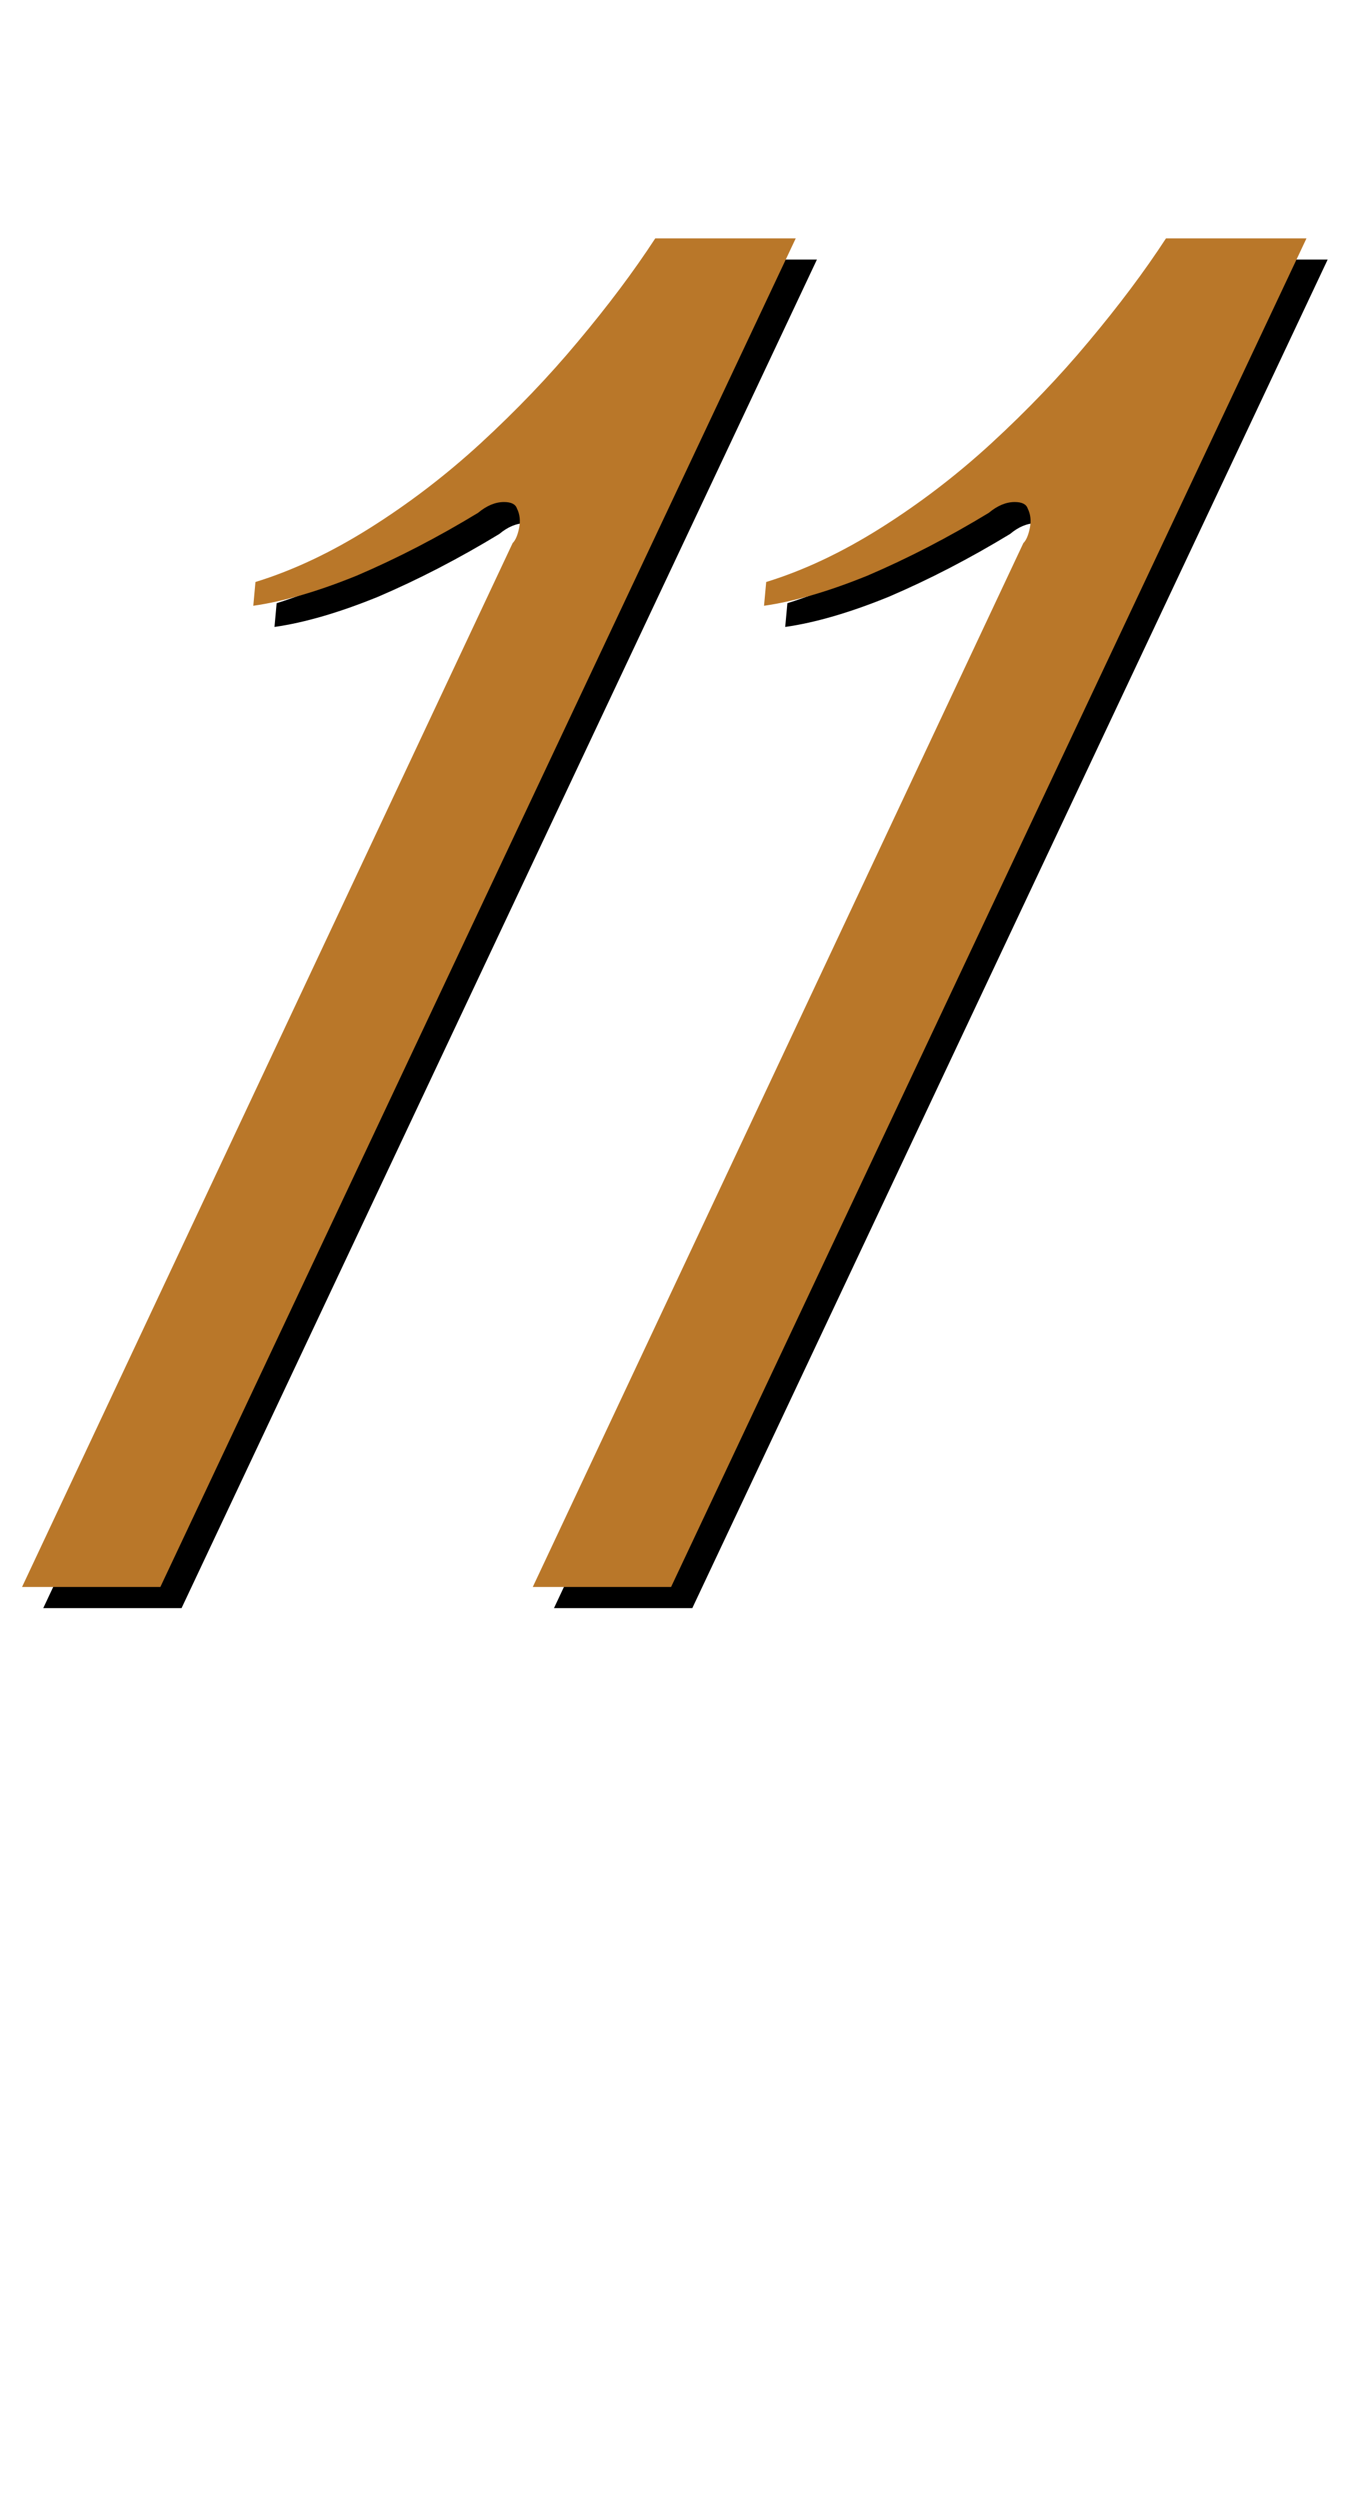 <svg width="64" height="118" viewBox="0 0 64 118" fill="none" xmlns="http://www.w3.org/2000/svg">
<path d="M2.041 75.898L25.195 26.632C25.331 26.496 25.433 26.258 25.501 25.918C25.569 25.578 25.535 25.272 25.399 25C25.331 24.796 25.127 24.694 24.787 24.694C24.379 24.694 23.971 24.864 23.563 25.204C21.659 26.36 19.755 27.346 17.851 28.162C16.015 28.91 14.383 29.386 12.955 29.59L13.057 28.468C14.825 27.924 16.627 27.074 18.463 25.918C20.299 24.762 22.033 23.436 23.665 21.94C25.365 20.376 26.895 18.778 28.255 17.146C29.683 15.446 30.907 13.814 31.927 12.25H38.557L8.569 75.898H2.041ZM26.146 75.898L49.3 26.632C49.437 26.496 49.538 26.258 49.606 25.918C49.675 25.578 49.641 25.272 49.505 25C49.437 24.796 49.233 24.694 48.892 24.694C48.484 24.694 48.077 24.864 47.669 25.204C45.764 26.36 43.861 27.346 41.956 28.162C40.12 28.91 38.489 29.386 37.06 29.59L37.163 28.468C38.931 27.924 40.733 27.074 42.569 25.918C44.404 24.762 46.139 23.436 47.77 21.94C49.471 20.376 51.001 18.778 52.361 17.146C53.788 15.446 55.013 13.814 56.032 12.25H62.663L32.675 75.898H26.146Z" fill="black"></path>
<path d="M1.041 74.898L24.195 25.632C24.331 25.496 24.433 25.258 24.501 24.918C24.569 24.578 24.535 24.272 24.399 24C24.331 23.796 24.127 23.694 23.787 23.694C23.379 23.694 22.971 23.864 22.563 24.204C20.659 25.36 18.755 26.346 16.851 27.162C15.015 27.91 13.383 28.386 11.955 28.59L12.057 27.468C13.825 26.924 15.627 26.074 17.463 24.918C19.299 23.762 21.033 22.436 22.665 20.94C24.365 19.376 25.895 17.778 27.255 16.146C28.683 14.446 29.907 12.814 30.927 11.25H37.557L7.569 74.898H1.041ZM25.146 74.898L48.3 25.632C48.437 25.496 48.538 25.258 48.606 24.918C48.675 24.578 48.641 24.272 48.505 24C48.437 23.796 48.233 23.694 47.892 23.694C47.484 23.694 47.077 23.864 46.669 24.204C44.764 25.36 42.861 26.346 40.956 27.162C39.12 27.91 37.489 28.386 36.06 28.59L36.163 27.468C37.931 26.924 39.733 26.074 41.569 24.918C43.404 23.762 45.139 22.436 46.77 20.94C48.471 19.376 50.001 17.778 51.361 16.146C52.788 14.446 54.013 12.814 55.032 11.25H61.663L31.674 74.898H25.146Z" fill="#B97729"></path>
</svg>
